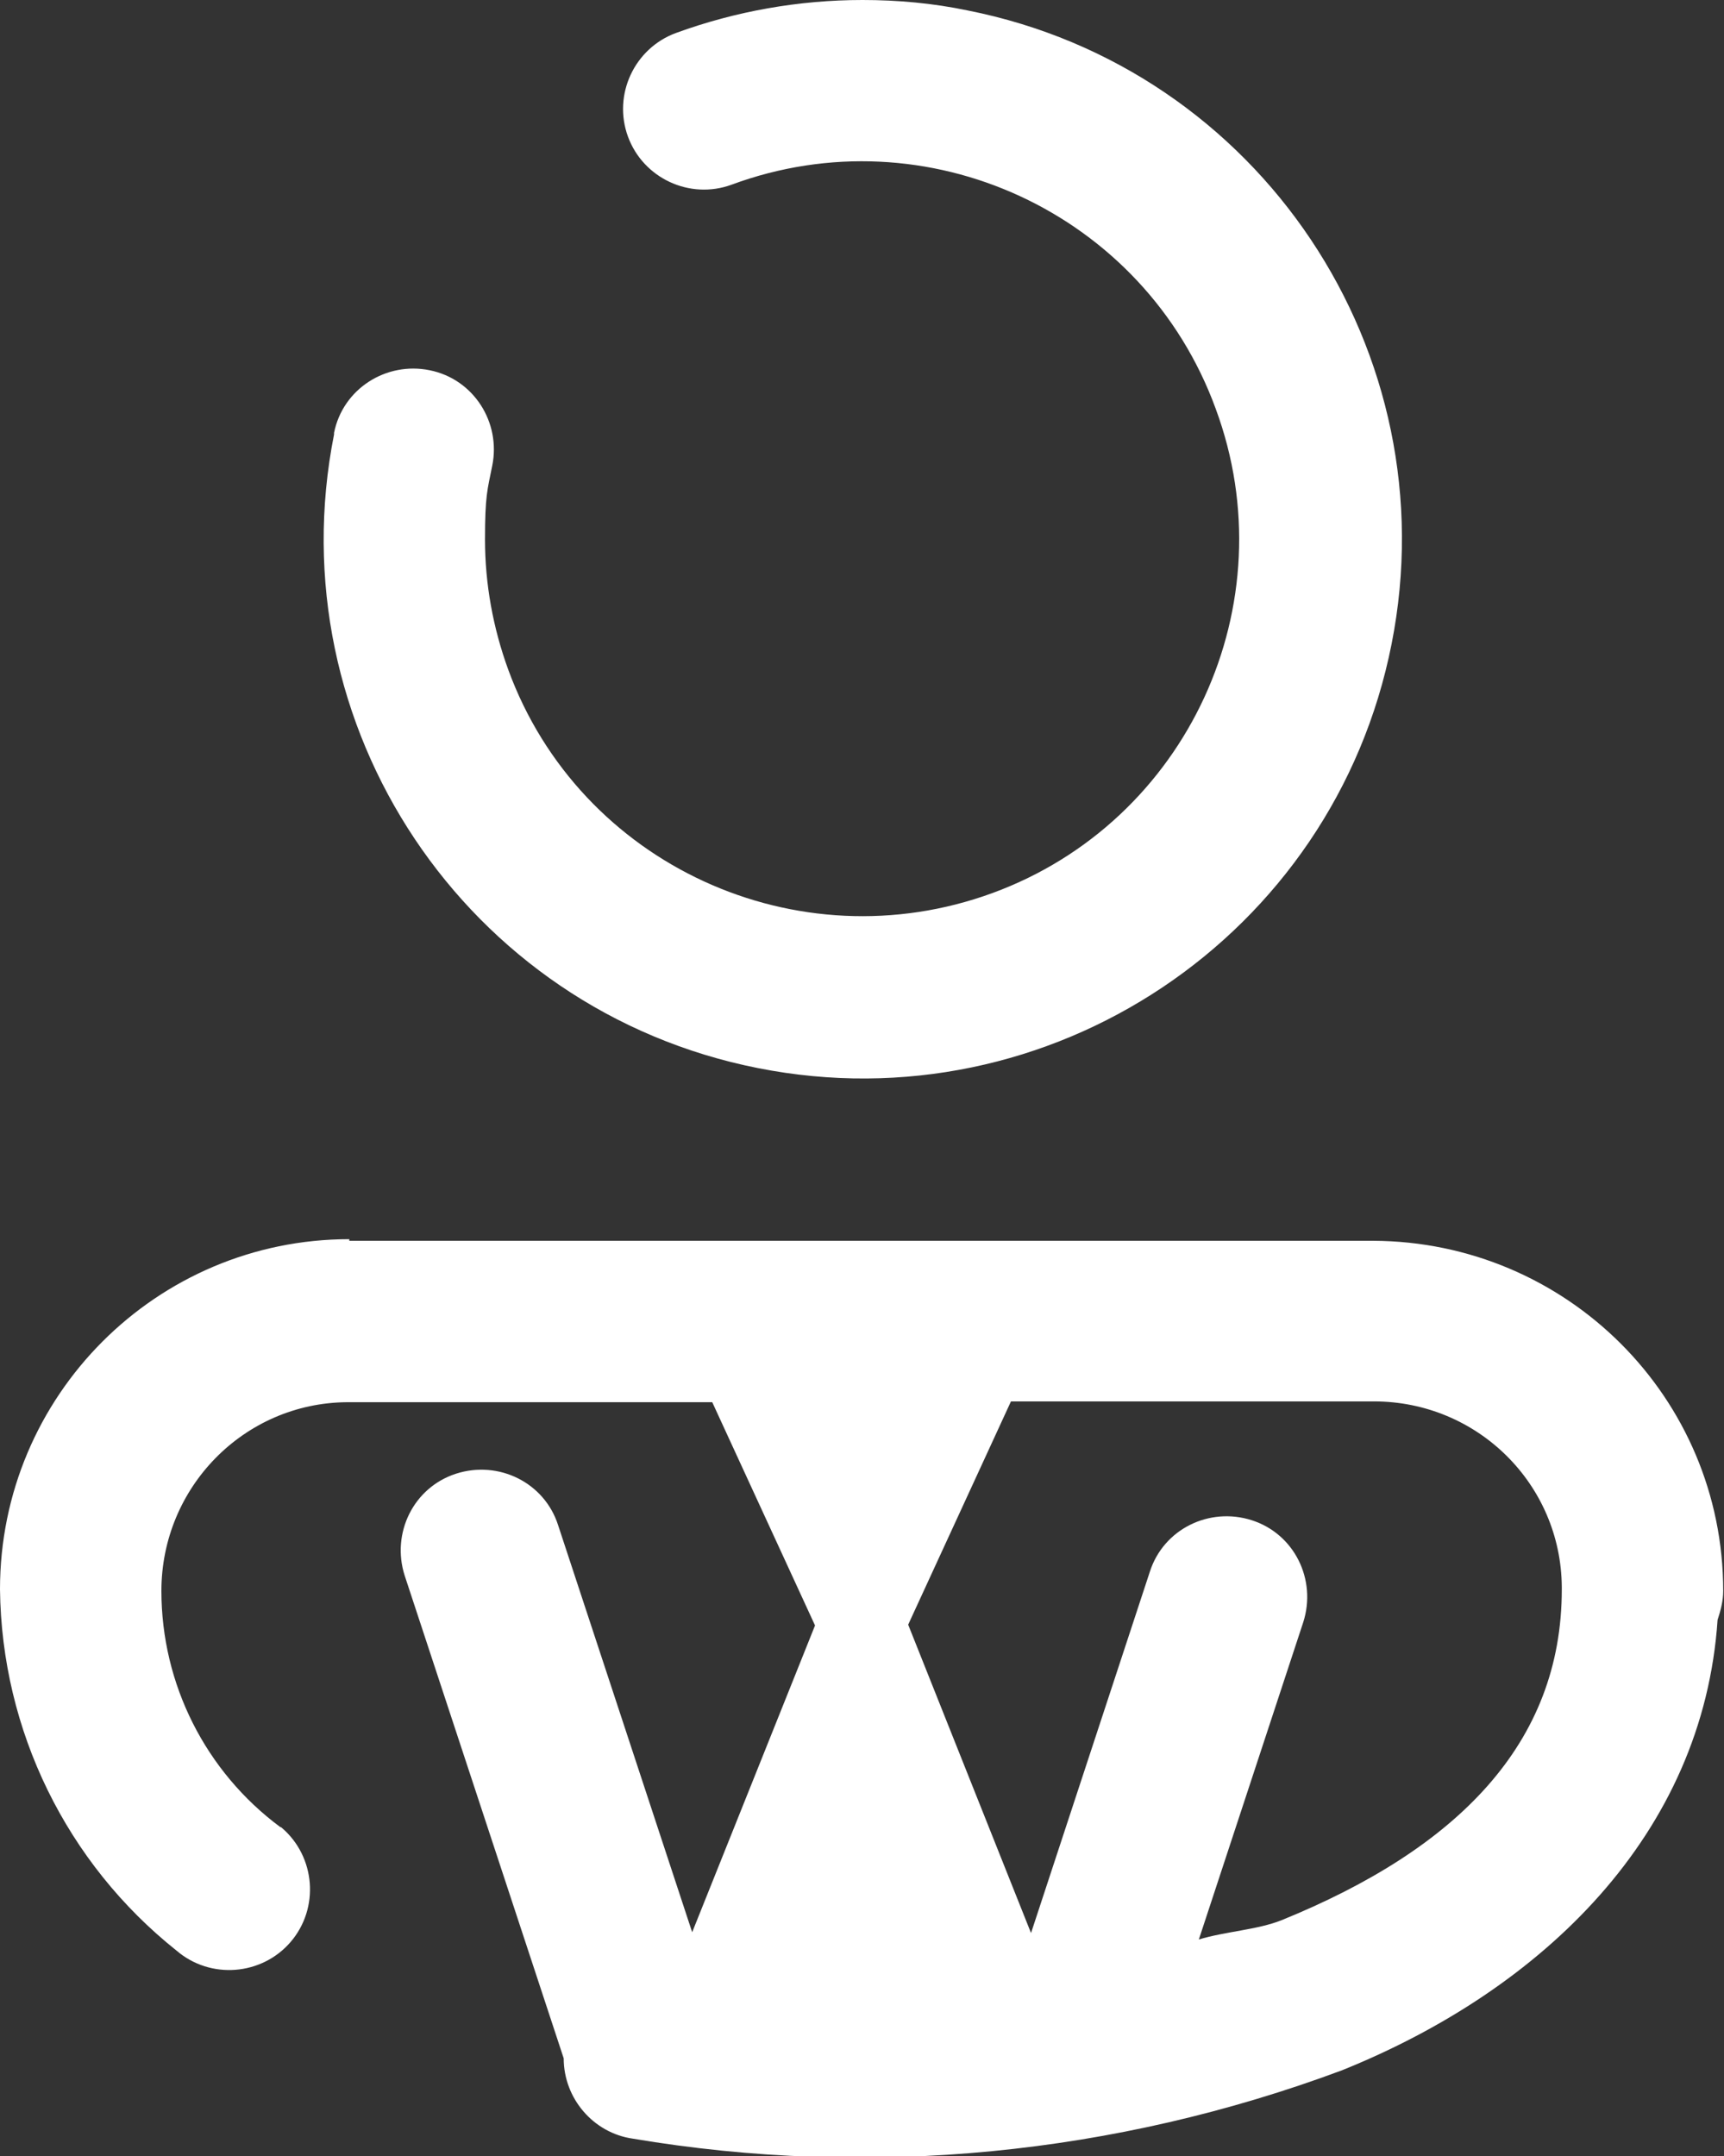 <?xml version="1.0" encoding="UTF-8"?>
<svg id="Layer_1" xmlns="http://www.w3.org/2000/svg" version="1.1" viewBox="0 0 214.7 268.5">
  <rect x="0" y="0" width="214.7" height="268.5" fill="#333333" stroke="none"/>
  <!-- Generator: Adobe Illustrator 29.0.0, SVG Export Plug-In . SVG Version: 2.1.0 Build 186)  -->
  <defs>
    <style>
      .st0 {
        fill: #fff;
      }
    </style>
  </defs>
  <path id="icons8-administrator-male" class="st0" d="M107.4,0c-7.9,0-15.8,1.4-23.2,4.1-5.2,1.9-7.9,7.7-6,12.9s7.7,7.9,12.9,6c24.3-9,51.4,3.5,60.3,27.9,9,24.3-3.5,51.4-27.8,60.3s-51.4-3.5-60.3-27.8c-1.9-5.2-2.9-10.7-2.9-16.2s.3-6.2.9-9.2c1.1-5.4-2.3-10.8-7.8-11.9-5.4-1.1-10.8,2.3-11.9,7.8,0,0,0,.2,0,.2-7.2,36.3,16.4,71.7,52.8,78.9,36.3,7.2,71.7-16.4,78.9-52.8,7.2-36.3-16.4-71.7-52.8-78.9-4.3-.9-8.7-1.3-13.1-1.3ZM43.5,154.3c-24,0-43.5,19.5-43.5,43.6h0c.2,17.6,8.3,34.1,22,45,4.2,3.6,10.6,3.1,14.2-1.1,3.6-4.2,3.1-10.6-1.1-14.2,0,0-.1-.1-.2-.1-9.3-6.9-14.8-17.8-14.8-29.4h0c0-12.9,10.3-23.4,23.1-23.5h45.5l12.8,27.8-15.3,38.2-16.7-50.7c-1.7-5.3-7.4-8.1-12.7-6.4-5.3,1.7-8.1,7.4-6.4,12.7h0l19.8,60.1c0,5,3.7,9.3,8.6,10,29.7,5,60.1,2,88.3-8.5,25.1-10.1,45-29.4,46.8-56.1h0c.4-1.2.7-2.4.7-3.6h0c0-24.1-19.5-43.5-43.6-43.6H43.5ZM125.9,174.5h45.2c12.9,0,23.3,10.3,23.4,23.1v.3h0c0,19.2-13,32.3-34.9,41.2-3,1.2-7,1.4-10.3,2.4l13-39.5c1.7-5.3-1.1-11-6.4-12.7s-11,1.1-12.7,6.4h0l-14.8,45-15.3-38.4,12.8-27.8h0Z"/>
</svg>